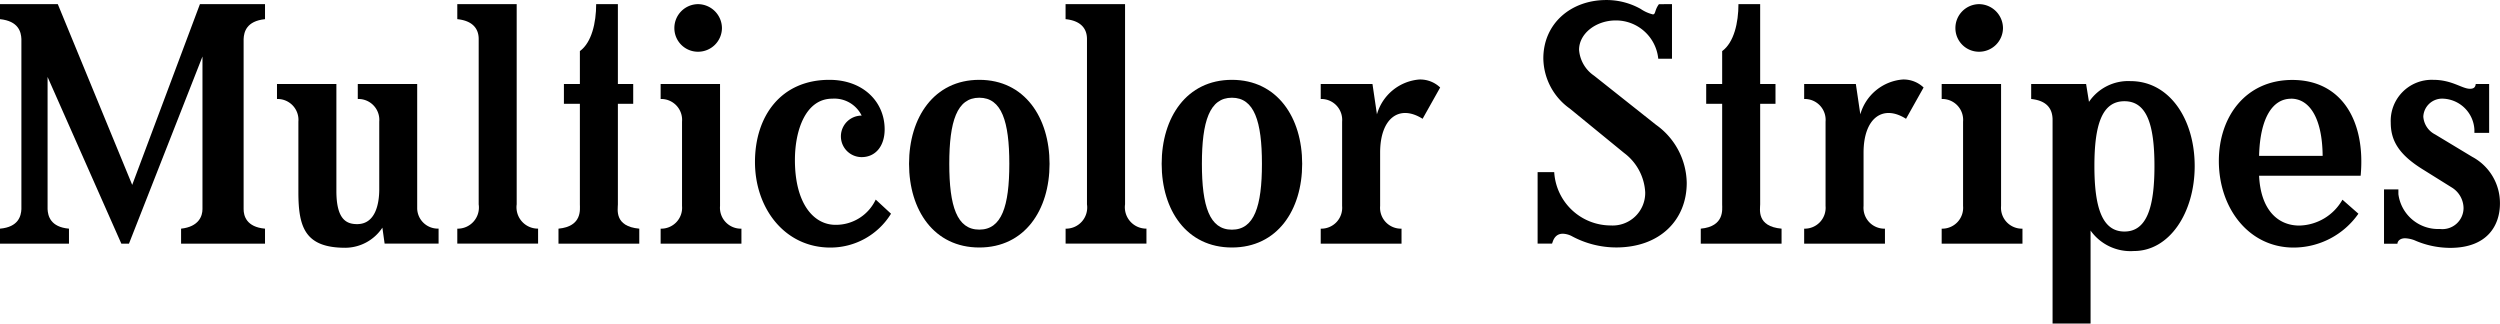 <svg xmlns="http://www.w3.org/2000/svg" viewBox="0 0 203.546 26.339"><title>アセット 6</title><path d="M0,19.839V18.617c1.508-.13,1.716-1.04,1.742-1.586V3.172C1.716,2.6,1.508,1.716,0,1.56V.338H4.706l6.058,14.716L16.277.338h5.3V1.56c-1.508.156-1.716,1.04-1.742,1.612V17.031c0,.546.234,1.456,1.742,1.586v1.222H14.743V18.617c1.456-.157,1.742-1.04,1.742-1.586V4.6L10.5,19.839H9.88L3.874,6.266V17.031c.026.546.234,1.456,1.742,1.586v1.222Z"/><path d="M33.967,17a1.682,1.682,0,0,0,1.742,1.613v1.222H31.315l-.182-1.3a3.641,3.641,0,0,1-3.017,1.638c-3.276,0-3.822-1.664-3.822-4.525V9.906A1.7,1.7,0,0,0,22.552,8.06V6.838h4.836v8.71c0,2.341.832,2.7,1.69,2.7,1.483,0,1.8-1.637,1.8-2.834V9.906A1.7,1.7,0,0,0,29.13,8.06V6.838h4.837Z"/><path d="M42.068.338v16.3a1.739,1.739,0,0,0,1.742,1.976v1.222H37.232V18.617a1.723,1.723,0,0,0,1.742-1.976V3.172c0-.572-.234-1.456-1.742-1.612V.338Z"/><path d="M50.307,8.45v8.191c0,.39-.312,1.794,1.742,1.976v1.222H45.471V18.617c1.95-.182,1.742-1.586,1.742-1.976V8.45h-1.3V6.838h1.3V4.16c.962-.7,1.326-2.314,1.326-3.822h1.768v6.5h1.248V8.45Z"/><path d="M58.624,16.771a1.7,1.7,0,0,0,1.742,1.846v1.222H53.788V18.617a1.7,1.7,0,0,0,1.742-1.846V9.906A1.7,1.7,0,0,0,53.788,8.06V6.838h4.836ZM54.906,2.288A1.942,1.942,0,0,1,56.83.338a1.964,1.964,0,0,1,1.95,1.95,1.942,1.942,0,0,1-1.95,1.924A1.92,1.92,0,0,1,54.906,2.288Z"/><path d="M67.527,6.5c2.756,0,4.5,1.794,4.5,4.03,0,1.378-.754,2.262-1.872,2.262a1.69,1.69,0,1,1,0-3.38,2.471,2.471,0,0,0-2.392-1.378c-2.158,0-3.042,2.548-3.042,4.992,0,3.562,1.534,5.279,3.3,5.279A3.579,3.579,0,0,0,71.3,16.25L72.545,17.4a5.787,5.787,0,0,1-4.94,2.756c-3.718,0-6.136-3.2-6.136-6.969C61.469,9.464,63.575,6.5,67.527,6.5Z"/><path d="M85.453,13.338c0,3.77-2.028,6.813-5.72,6.813s-5.72-3.043-5.72-6.813S76.041,6.5,79.733,6.5,85.453,9.568,85.453,13.338Zm-3.276,0c0-3.458-.624-5.382-2.444-5.382s-2.444,1.924-2.444,5.382.624,5.357,2.444,5.357S82.177,16.8,82.177,13.338Z"/><path d="M91.6.338v16.3a1.739,1.739,0,0,0,1.742,1.976v1.222H86.76V18.617A1.723,1.723,0,0,0,88.5,16.641V3.172c0-.572-.234-1.456-1.743-1.612V.338Z"/><path d="M106.021,13.338c0,3.77-2.028,6.813-5.72,6.813s-5.72-3.043-5.72-6.813S96.609,6.5,100.3,6.5,106.021,9.568,106.021,13.338Zm-3.276,0c0-3.458-.624-5.382-2.444-5.382s-2.444,1.924-2.444,5.382S98.481,18.7,100.3,18.7,102.745,16.8,102.745,13.338Z"/><path d="M117.256,7.124l-1.43,2.548c-1.9-1.2-3.458-.052-3.458,2.756v4.343a1.7,1.7,0,0,0,1.742,1.846v1.222h-6.579V18.617a1.7,1.7,0,0,0,1.742-1.846V9.906a1.7,1.7,0,0,0-1.742-1.846V6.838h4.213l.364,2.47a3.92,3.92,0,0,1,3.432-2.834A2.352,2.352,0,0,1,117.256,7.124Z"/><path d="M136.131.338V4.784h-1.118a3.461,3.461,0,0,0-3.458-3.12c-1.612,0-2.99,1.066-2.99,2.392a2.8,2.8,0,0,0,1.222,2.106l5.044,4a5.908,5.908,0,0,1,2.5,4.732c0,2.991-2.159,5.253-5.747,5.253a7.639,7.639,0,0,1-3.64-.936,1.727,1.727,0,0,0-.7-.182c-.754,0-.832.779-.884.806h-1.17V14.014h1.352a4.614,4.614,0,0,0,4.6,4.342,2.649,2.649,0,0,0,2.808-2.7,4.276,4.276,0,0,0-1.716-3.2l-4.42-3.614a5.091,5.091,0,0,1-2.158-4.082c0-2.86,2.262-4.758,5.122-4.758a5.7,5.7,0,0,1,2.808.728,3.006,3.006,0,0,0,.988.442c.234,0,.13-.338.494-.832Z"/><path d="M143.31,8.45v8.191c0,.39-.312,1.794,1.742,1.976v1.222h-6.578V18.617c1.95-.182,1.742-1.586,1.742-1.976V8.45h-1.3V6.838h1.3V4.16c.962-.7,1.326-2.314,1.326-3.822h1.768v6.5h1.248V8.45Z"/><path d="M156.616,7.124l-1.43,2.548c-1.9-1.2-3.458-.052-3.458,2.756v4.343a1.7,1.7,0,0,0,1.742,1.846v1.222h-6.578V18.617a1.7,1.7,0,0,0,1.742-1.846V9.906a1.7,1.7,0,0,0-1.742-1.846V6.838H151.1l.364,2.47A3.92,3.92,0,0,1,154.9,6.474,2.352,2.352,0,0,1,156.616,7.124Z"/><path d="M162.924,16.771a1.7,1.7,0,0,0,1.742,1.846v1.222h-6.578V18.617a1.7,1.7,0,0,0,1.742-1.846V9.906a1.7,1.7,0,0,0-1.742-1.846V6.838h4.836ZM159.206,2.288A1.942,1.942,0,0,1,161.13.338a1.964,1.964,0,0,1,1.95,1.95,1.942,1.942,0,0,1-1.95,1.924A1.92,1.92,0,0,1,159.206,2.288Z"/><path d="M165.375,6.838h4.472l.234,1.456a3.858,3.858,0,0,1,3.381-1.69c3.172,0,5.226,3.094,5.226,6.917,0,3.795-2.054,6.916-4.94,6.916a3.988,3.988,0,0,1-3.537-1.665v7.567h-3.094V9.672c-.026-.572-.234-1.456-1.742-1.612Zm10.037,6.683c0-3.381-.624-5.279-2.444-5.279s-2.445,1.9-2.445,5.279c0,3.354.624,5.33,2.445,5.33S175.412,16.875,175.412,13.521Z"/><path d="M192.018,17.4a6.448,6.448,0,0,1-5.278,2.756c-3.641,0-6.085-3.2-6.085-7.047,0-3.64,2.21-6.6,5.98-6.6,4.031,0,5.981,3.354,5.565,7.8h-8.269c.13,2.757,1.508,4.056,3.277,4.056a4.14,4.14,0,0,0,3.51-2.106Zm-5.487-9.361c-1.482,0-2.522,1.534-2.6,4.654h5.175C189.08,9.62,188.04,8.034,186.531,8.034Z"/><path d="M202.662,6.838v3.978h-1.2v-.26a2.664,2.664,0,0,0-2.522-2.522,1.535,1.535,0,0,0-1.638,1.456,1.761,1.761,0,0,0,.962,1.456l3.016,1.82a4.27,4.27,0,0,1,2.262,3.8c0,1.743-.988,3.615-4.056,3.615a7.256,7.256,0,0,1-2.912-.624,2.438,2.438,0,0,0-.755-.157c-.468,0-.624.287-.624.443h-1.092V15.418h1.17v.391a3.26,3.26,0,0,0,3.381,2.834,1.722,1.722,0,0,0,1.924-1.69,2,2,0,0,0-.962-1.691L197.2,13.754c-1.951-1.222-2.549-2.366-2.549-3.77A3.339,3.339,0,0,1,198.112,6.5c1.534,0,2.34.728,2.99.728.312,0,.442-.13.468-.39Z"/></svg>